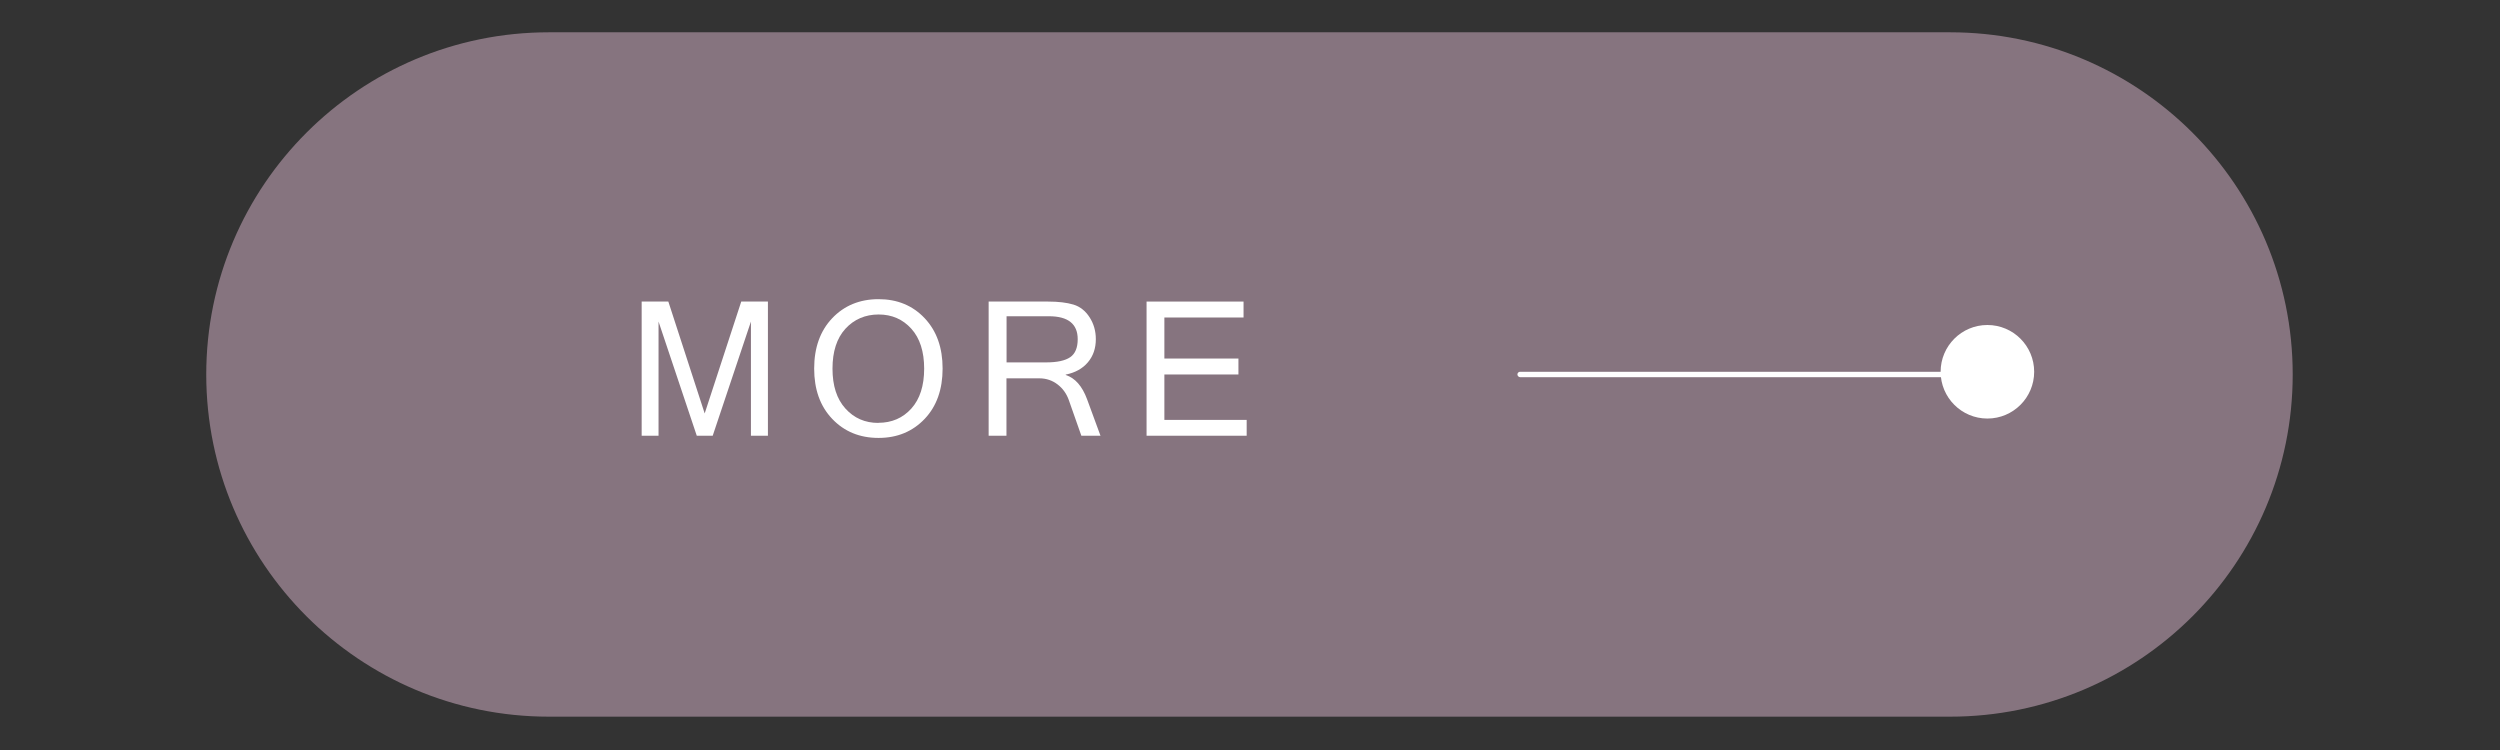 <?xml version="1.0" encoding="UTF-8"?>
<svg xmlns="http://www.w3.org/2000/svg" viewBox="0 0 240 72">
  <rect x="0" y="0" width="240" height="72" fill="#333333" stroke="none"/>
  <defs>
    <style>
      .cls-1 {
        fill: #fff;
      }

      .cls-2 {
        fill: #86747f;
      }
    </style>
  </defs>
  <g id="_圖層_1_拷貝_2" data-name=" 圖層 1 拷貝 2">
    <path class="cls-2" d="M52.7,3.1h134.5c18.17,0,32.9,14.71,32.9,32.85h0c0,18.14-14.73,32.85-32.9,32.85H52.7c-18.17,0-32.9-14.71-32.9-32.85h0C19.8,17.81,34.53,3.1,52.7,3.1Z"/>
    <circle class="cls-1" cx="190.79" cy="35.69" r="4.49"/>
    <rect class="cls-1" x="145.67" y="35.69" width="45.91" height=".52" rx=".26" ry=".26"/>
  </g>
  <g id="_圖層_2" data-name="圖層 2">
    <g>
      <path class="cls-1" d="M73.71,41.83h-1.62v-10.96l-3.67,10.96h-1.53l-3.67-10.96v10.96h-1.62v-12.88h2.56l3.49,10.74,3.51-10.74h2.56v12.88Z"/>
      <path class="cls-1" d="M84.34,28.72c1.8,0,3.28.61,4.43,1.83s1.72,2.83,1.72,4.83-.57,3.62-1.72,4.83-2.62,1.83-4.43,1.83-3.29-.61-4.45-1.83-1.73-2.83-1.73-4.83.58-3.62,1.73-4.83,2.64-1.83,4.45-1.83ZM84.32,40.59c1.29,0,2.35-.46,3.17-1.37s1.23-2.19,1.23-3.83-.41-2.92-1.23-3.83-1.87-1.37-3.14-1.37-2.36.46-3.19,1.37-1.24,2.19-1.24,3.83.41,2.91,1.24,3.83,1.88,1.38,3.16,1.38Z"/>
      <path class="cls-1" d="M105.66,41.83h-1.85l-1.21-3.44c-.22-.61-.58-1.11-1.08-1.49s-1.08-.58-1.74-.58h-3.16v5.51h-1.71v-12.88h5.7c1,0,1.81.1,2.44.29s1.15.6,1.55,1.22.6,1.32.6,2.1c0,.89-.26,1.63-.77,2.23s-1.22.99-2.12,1.17v.04c.9.29,1.58,1.06,2.05,2.33l1.29,3.51ZM96.62,34.79h3.81c1.06,0,1.83-.17,2.31-.5s.72-.91.72-1.73c0-1.46-.92-2.2-2.76-2.2h-4.07v4.43Z"/>
      <path class="cls-1" d="M119.68,41.83h-9.61v-12.88h9.31v1.53h-7.6v3.94h7.11v1.53h-7.11v4.36h7.9v1.53Z"/>
    </g>
  </g>
</svg>